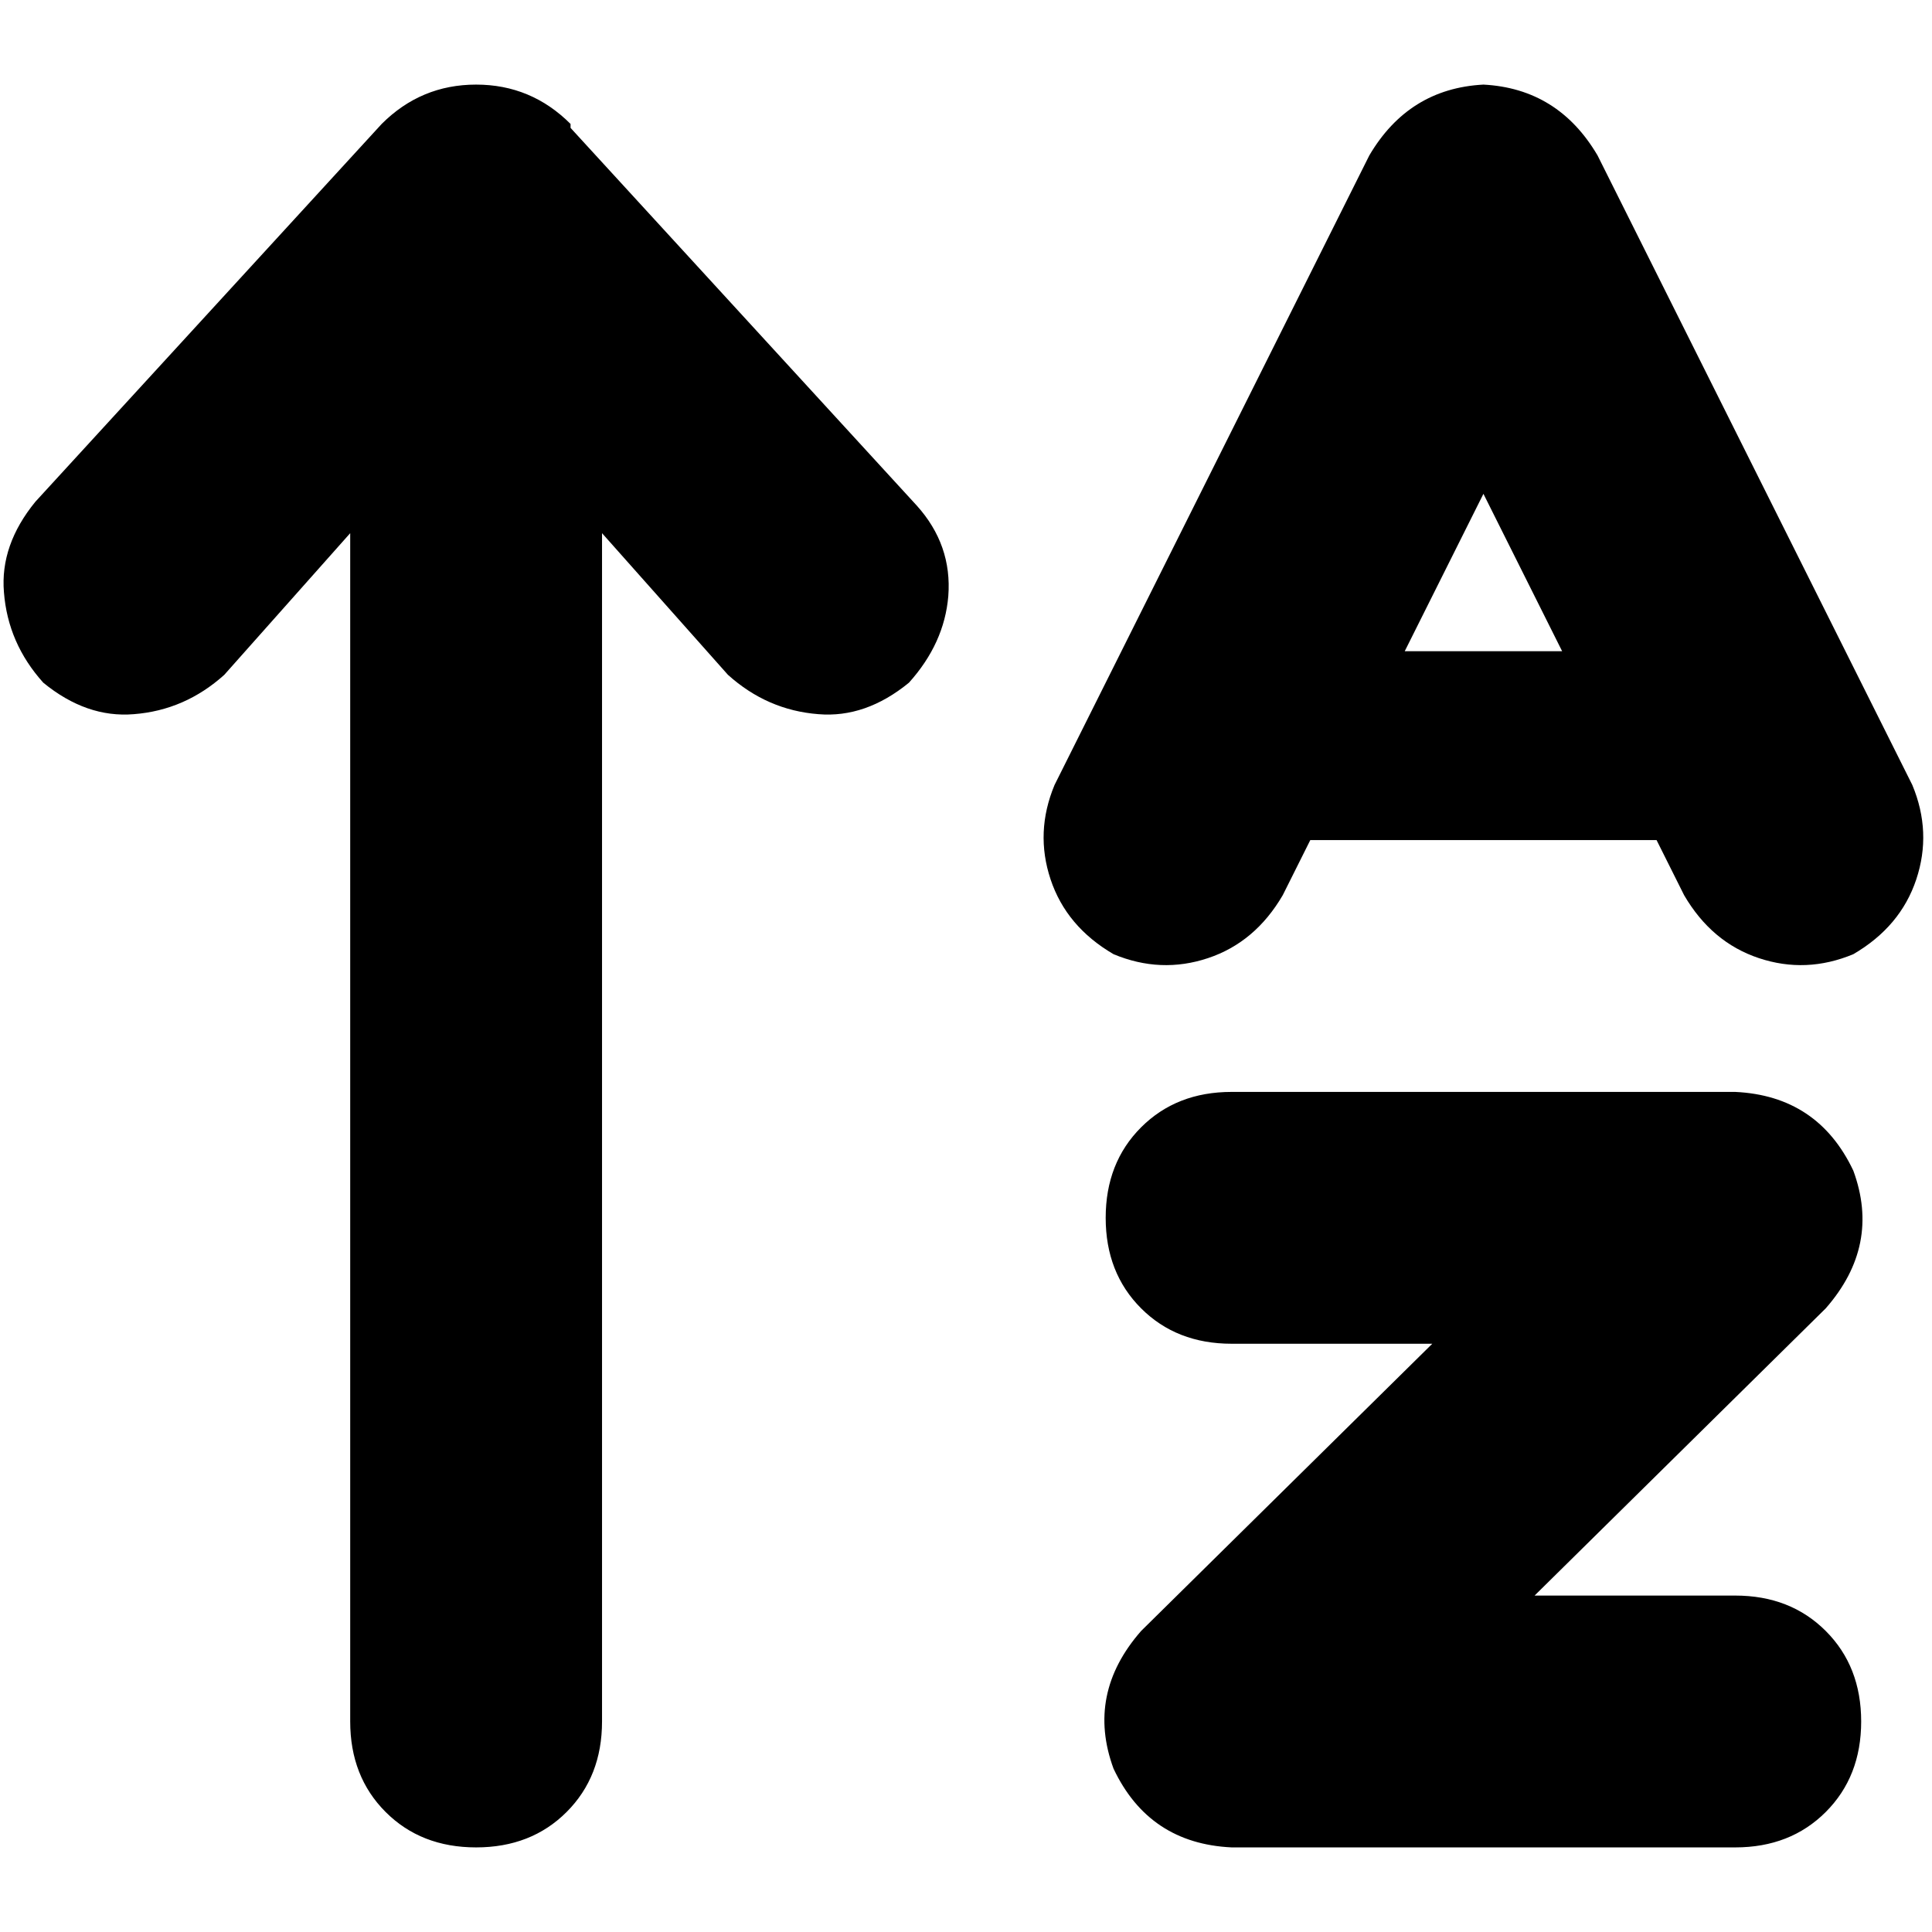 <svg xmlns="http://www.w3.org/2000/svg" viewBox="0 0 512 512">
  <path d="M 151.202 32.847 Q 140.774 22.42 126.175 22.42 Q 111.576 22.42 101.149 32.847 L 9.385 132.953 L 9.385 132.953 Q 0 144.424 1.043 156.937 Q 2.086 170.493 11.47 180.921 Q 22.941 190.305 35.454 189.263 Q 49.01 188.22 59.438 178.835 L 92.807 141.295 L 92.807 141.295 L 92.807 456.212 L 92.807 456.212 Q 92.807 470.811 102.191 480.196 Q 111.576 489.58 126.175 489.58 Q 140.774 489.58 150.159 480.196 Q 159.544 470.811 159.544 456.212 L 159.544 141.295 L 159.544 141.295 L 192.912 178.835 L 192.912 178.835 Q 203.34 188.22 216.896 189.263 Q 229.409 190.305 240.88 180.921 Q 250.265 170.493 251.308 157.98 Q 252.35 144.424 242.965 133.996 L 151.202 33.89 L 151.202 32.847 Z M 293.018 322.737 Q 293.018 337.336 302.403 346.721 L 302.403 346.721 L 302.403 346.721 Q 311.788 356.106 326.387 356.106 L 379.568 356.106 L 379.568 356.106 L 302.403 432.228 L 302.403 432.228 Q 287.804 448.912 295.104 468.725 Q 304.489 488.538 326.387 489.58 L 459.862 489.58 L 459.862 489.58 Q 474.46 489.58 483.845 480.196 Q 493.23 470.811 493.23 456.212 Q 493.23 441.613 483.845 432.228 Q 474.46 422.843 459.862 422.843 L 406.68 422.843 L 406.68 422.843 L 483.845 346.721 L 483.845 346.721 Q 498.444 330.037 491.145 310.224 Q 481.76 290.411 459.862 289.369 L 326.387 289.369 L 326.387 289.369 Q 311.788 289.369 302.403 298.754 Q 293.018 308.138 293.018 322.737 L 293.018 322.737 Z M 393.124 22.42 Q 373.312 23.462 362.884 41.189 L 296.147 174.664 L 296.147 174.664 L 279.462 208.033 L 279.462 208.033 Q 274.248 220.546 278.42 233.059 Q 282.591 245.572 295.104 252.872 Q 307.617 258.086 320.13 253.914 Q 332.644 249.743 339.943 237.23 L 347.242 222.631 L 347.242 222.631 L 439.006 222.631 L 439.006 222.631 L 446.305 237.23 L 446.305 237.23 Q 453.605 249.743 466.118 253.914 Q 478.631 258.086 491.145 252.872 Q 503.658 245.572 507.829 233.059 Q 512 220.546 506.786 208.033 L 490.102 174.664 L 490.102 174.664 L 423.365 41.189 L 423.365 41.189 Q 412.937 23.462 393.124 22.42 L 393.124 22.42 Z M 372.269 172.578 L 393.124 130.868 L 372.269 172.578 L 393.124 130.868 L 413.98 172.578 L 413.98 172.578 L 372.269 172.578 L 372.269 172.578 Z" />
</svg>